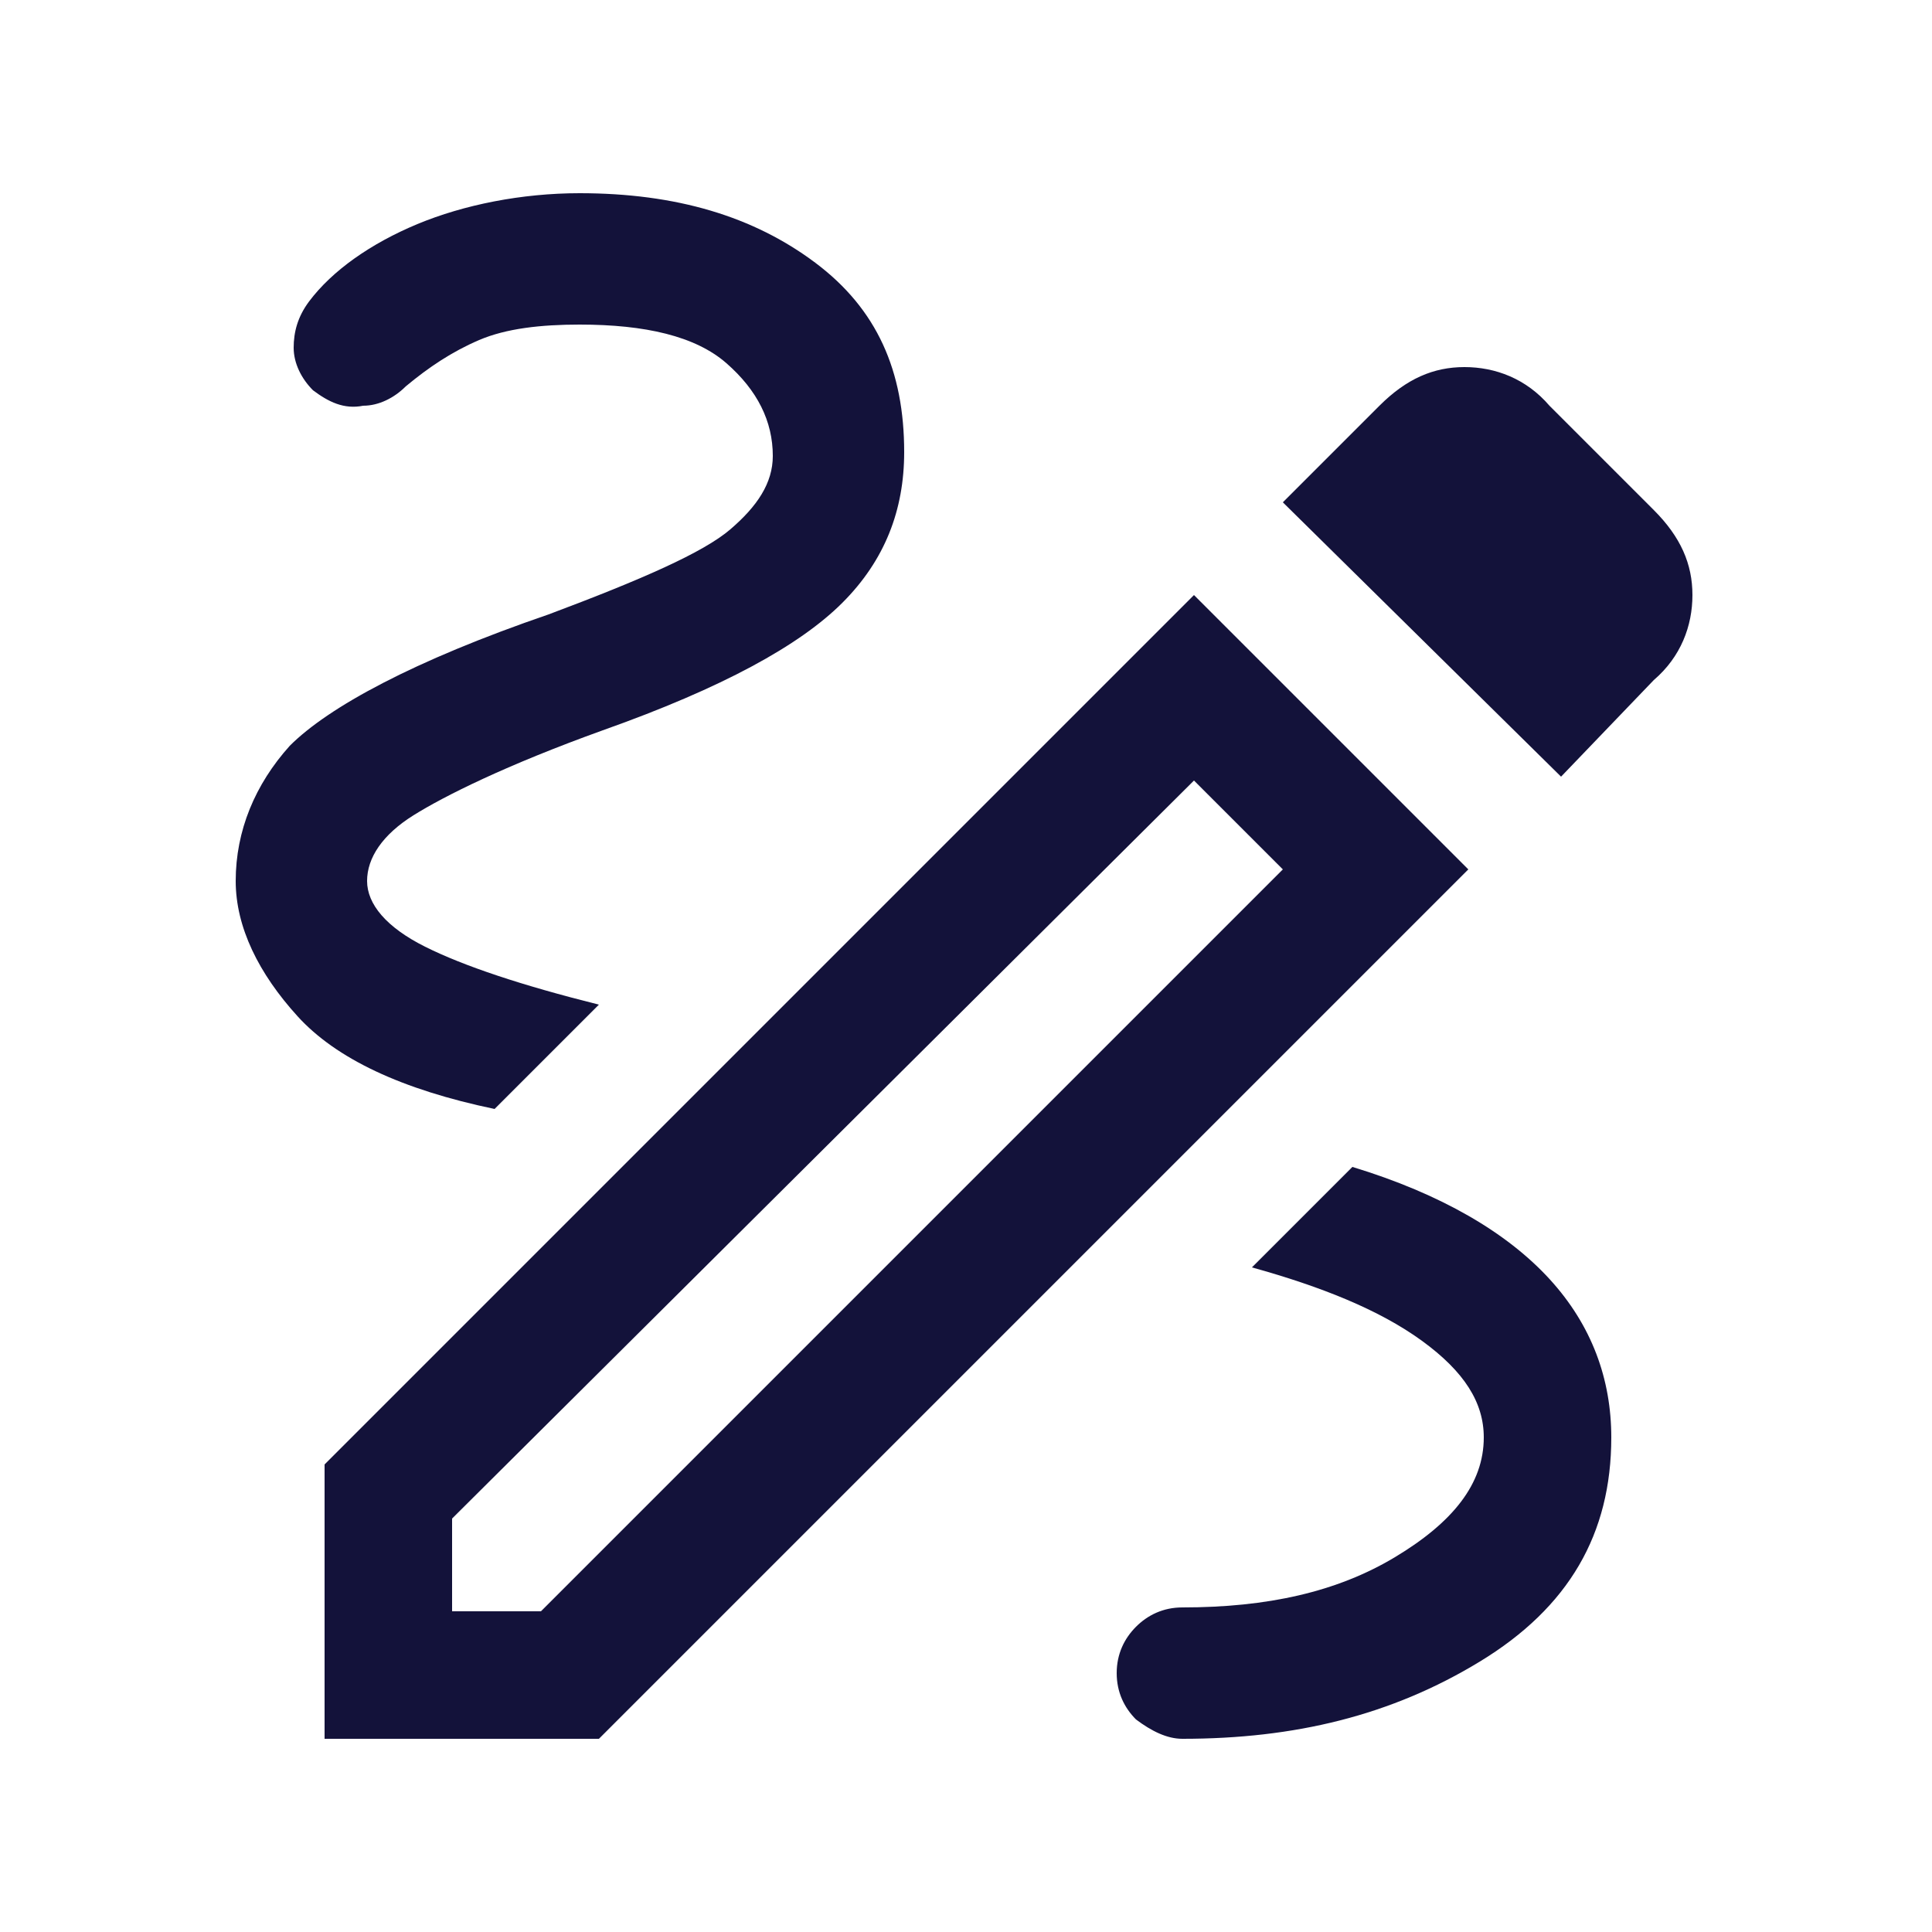 <?xml version="1.0" encoding="utf-8"?>
<!-- Generator: Adobe Illustrator 24.1.2, SVG Export Plug-In . SVG Version: 6.00 Build 0)  -->
<svg version="1.1" id="Calque_1" xmlns="http://www.w3.org/2000/svg" xmlns:xlink="http://www.w3.org/1999/xlink" x="0px" y="0px"
	 viewBox="0 0 50 50" style="enable-background:new 0 0 50 50;" xml:space="preserve">
<style type="text/css">
	.st0{fill:#13123A;}
</style>
<path class="st0" d="M30.6,45c-0.4,0-0.8-0.2-1.2-0.5c-0.3-0.3-0.5-0.7-0.5-1.2c0-0.5,0.2-0.9,0.5-1.2c0.3-0.3,0.7-0.5,1.2-0.5
	c2.2,0,4-0.4,5.5-1.3c1.5-0.9,2.3-1.9,2.3-3.1c0-0.9-0.5-1.7-1.6-2.5s-2.6-1.4-4.4-1.9l2.6-2.6c2.3,0.7,4,1.7,5.1,2.9
	c1.1,1.2,1.6,2.6,1.6,4.1c0,2.5-1.1,4.4-3.4,5.8S33.5,45,30.6,45z M12.8,28.7c-2.4-0.5-4.1-1.3-5.1-2.4S6.1,24,6.1,22.8
	c0-1.3,0.5-2.5,1.4-3.5c1-1,3.2-2.2,6.7-3.4c2.4-0.9,4-1.6,4.7-2.2c0.7-0.6,1.1-1.2,1.1-1.9c0-0.9-0.4-1.7-1.2-2.4
	c-0.8-0.7-2.1-1-3.8-1c-1,0-1.9,0.1-2.6,0.4c-0.7,0.3-1.3,0.7-1.9,1.2c-0.3,0.3-0.7,0.5-1.1,0.5c-0.5,0.1-0.9-0.1-1.3-0.4
	C7.8,9.8,7.6,9.4,7.6,9c0-0.4,0.1-0.8,0.4-1.2c0.6-0.8,1.6-1.5,2.8-2S13.5,5,15,5c2.5,0,4.5,0.6,6.1,1.8s2.3,2.8,2.3,4.9
	c0,1.5-0.5,2.8-1.6,3.9c-1.1,1.1-3.1,2.2-6.2,3.3c-2.5,0.9-4.1,1.7-4.9,2.2c-0.8,0.5-1.2,1.1-1.2,1.7c0,0.6,0.5,1.2,1.5,1.7
	c1,0.5,2.5,1,4.5,1.5L12.8,28.7z M40.4,20.1L33.2,13l2.5-2.5c0.7-0.7,1.4-1,2.2-1s1.6,0.3,2.2,1l2.7,2.7c0.7,0.7,1,1.4,1,2.2
	s-0.3,1.6-1,2.2L40.4,20.1z M11.7,41.7H14l19.2-19.2l-2.3-2.3L11.7,39.3V41.7z M8.4,45v-7.1l22.5-22.5l7.1,7.1L15.5,45H8.4z
	 M30.9,20.2l2.3,2.3L30.9,20.2z"/>
</svg>
